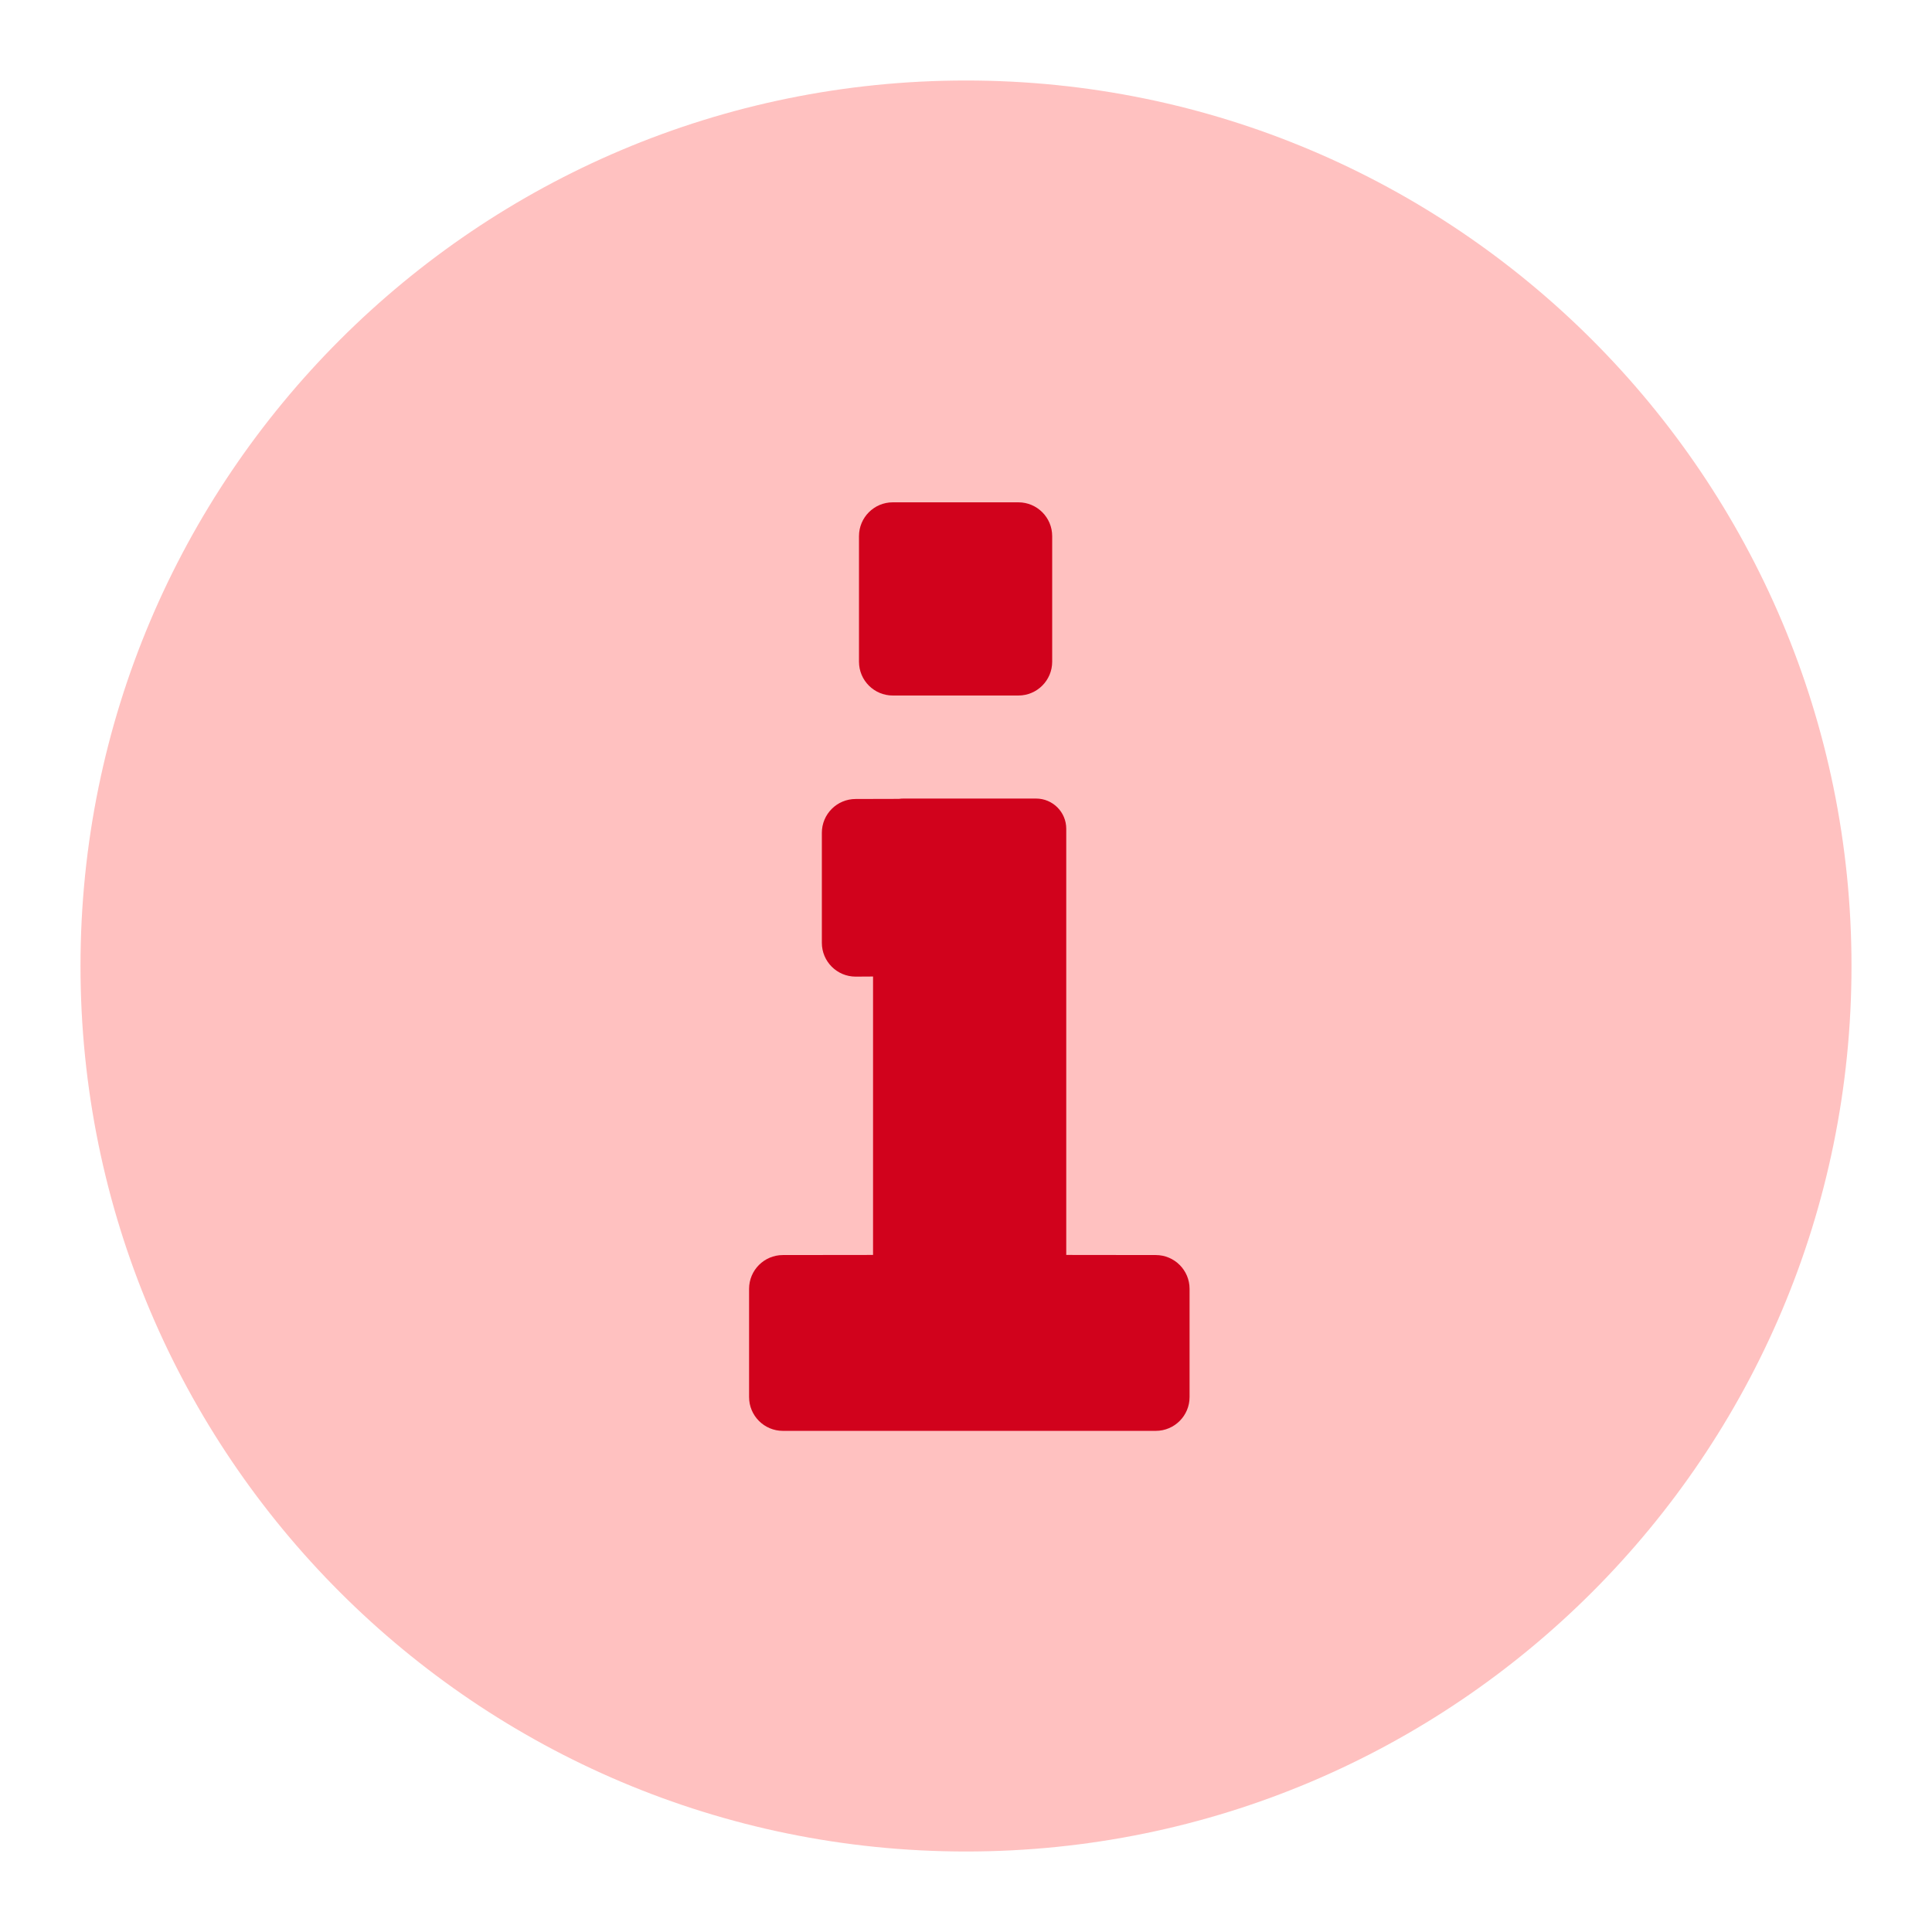 <svg width="18" height="18" viewBox="0 0 18 18" fill="none" xmlns="http://www.w3.org/2000/svg">
<path fill-rule="evenodd" clip-rule="evenodd" d="M9 0.75C13.556 0.75 17.25 4.444 17.25 9C17.25 13.556 13.556 17.25 9 17.25C4.444 17.25 0.75 13.556 0.75 9C0.75 4.444 4.444 0.75 9 0.75Z" fill="#FFA7A6" fill-opacity="0.7"/>
<path fill-rule="evenodd" clip-rule="evenodd" d="M9.653 7.44C9.808 7.44 9.934 7.566 9.934 7.721L9.934 11.692L10.768 11.693C10.942 11.693 11.083 11.834 11.083 12.008V13.016C11.083 13.19 10.942 13.331 10.768 13.331H7.294C7.12 13.331 6.979 13.19 6.979 13.016V12.008C6.979 11.834 7.12 11.693 7.294 11.693L8.134 11.692V9.098L7.972 9.099C7.798 9.099 7.657 8.958 7.657 8.784V7.759C7.657 7.585 7.798 7.444 7.972 7.444L8.375 7.443C8.388 7.441 8.402 7.44 8.416 7.44H9.653ZM9.488 4.68C9.662 4.68 9.803 4.821 9.803 4.995V6.165C9.803 6.339 9.662 6.48 9.488 6.48H8.318C8.144 6.48 8.003 6.339 8.003 6.165V4.995C8.003 4.821 8.144 4.68 8.318 4.68H9.488Z" fill="#D1021C"/>
</svg>
